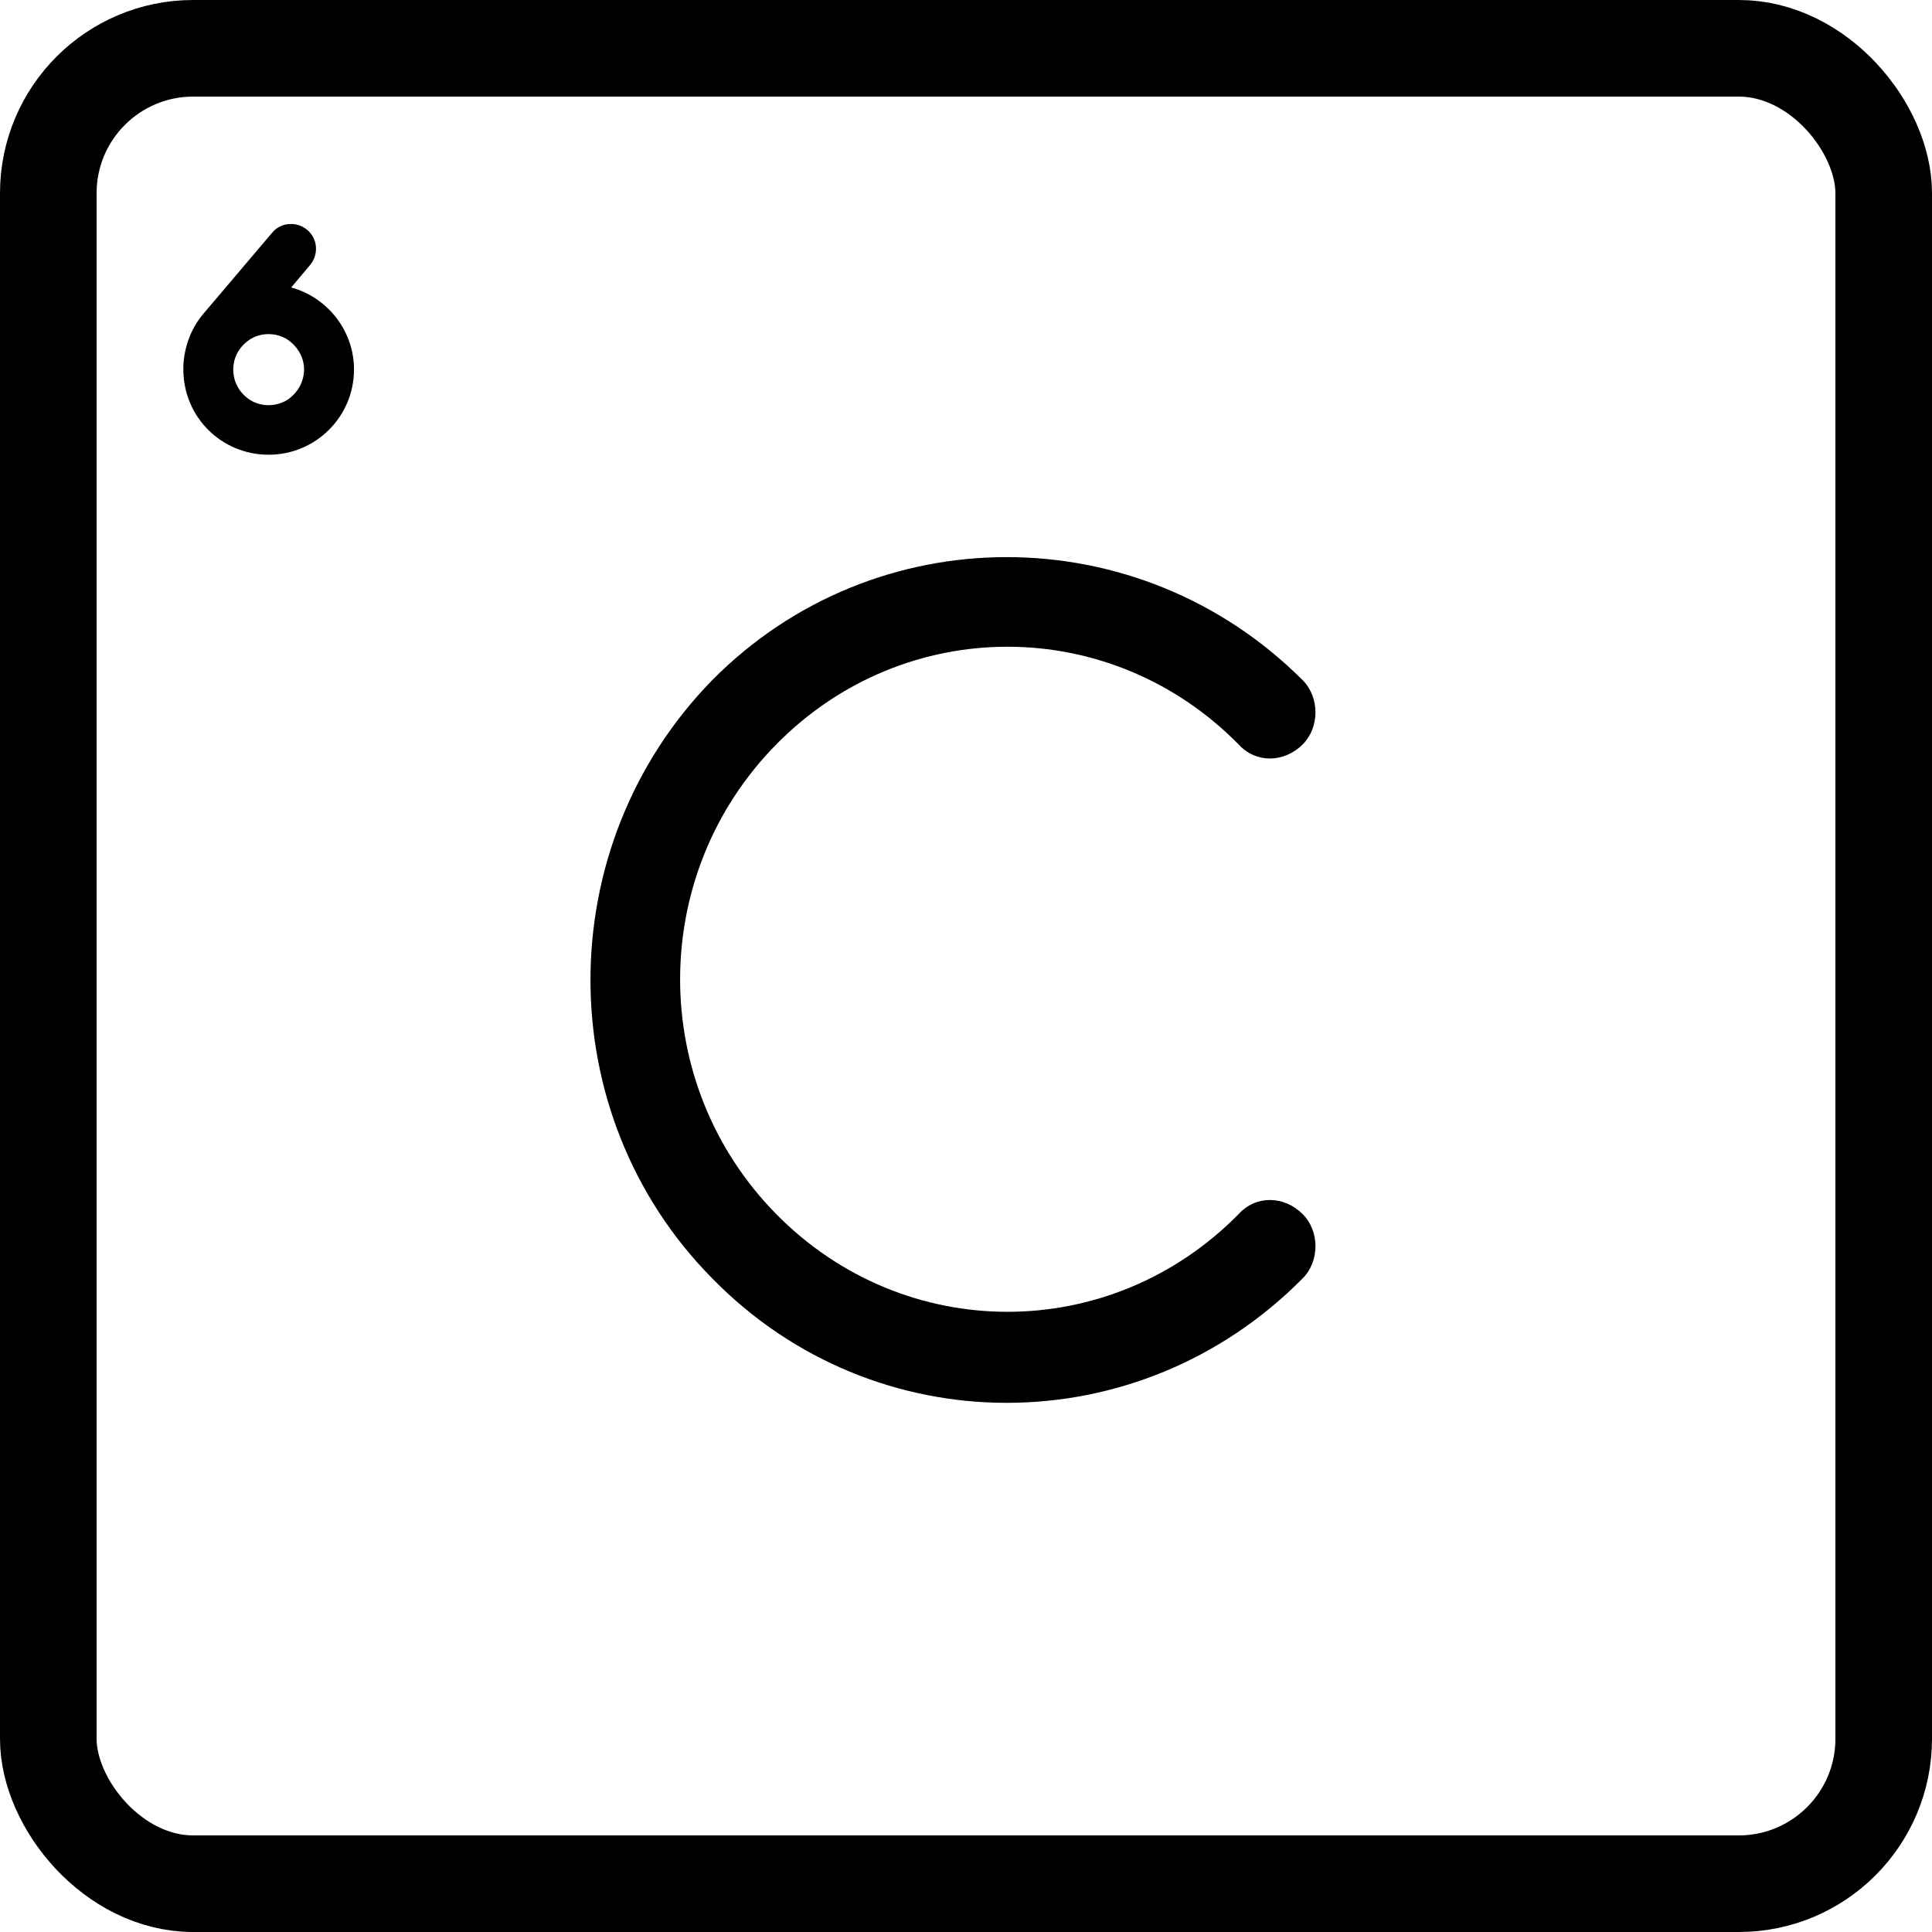 <?xml version="1.0" encoding="UTF-8"?> <svg xmlns="http://www.w3.org/2000/svg" width="49" height="49" viewBox="0 0 49 49" fill="none"><rect x="1.225" y="1.225" width="46.55" height="46.55" rx="3.675" stroke="black" stroke-width="2.45"></rect><path d="M31.413 18.879C28.159 15.577 22.943 15.577 19.689 18.879C16.436 22.181 16.436 27.492 19.689 30.794C22.943 34.096 28.159 34.096 31.413 30.794C31.844 30.315 32.562 30.315 33.04 30.794C33.471 31.225 33.471 31.99 33.04 32.421C28.877 36.632 22.178 36.632 18.062 32.421C13.947 28.258 13.947 21.463 18.062 17.252C22.178 13.089 28.877 13.089 33.04 17.252C33.471 17.683 33.471 18.448 33.04 18.879C32.562 19.357 31.844 19.357 31.413 18.879Z" fill="black"></path><path d="M7.675 6.558L6.91 7.467C7.915 7.515 8.728 8.352 8.728 9.369C8.728 10.434 7.867 11.283 6.814 11.283C5.749 11.283 4.9 10.434 4.9 9.369C4.9 9.357 4.9 9.333 4.9 9.321C4.912 8.879 5.067 8.448 5.355 8.113L7.089 6.067C7.221 5.9 7.472 5.888 7.628 6.02C7.795 6.151 7.807 6.402 7.675 6.558ZM7.962 9.369C7.962 8.962 7.735 8.592 7.388 8.376C7.029 8.173 6.587 8.173 6.24 8.376C5.881 8.592 5.666 8.962 5.666 9.369C5.666 9.788 5.881 10.159 6.24 10.374C6.587 10.577 7.029 10.577 7.388 10.374C7.735 10.159 7.962 9.788 7.962 9.369Z" fill="black"></path><path d="M7.675 6.558L7.485 6.396L7.484 6.397L7.675 6.558ZM6.91 7.467L6.719 7.306L6.393 7.693L6.898 7.717L6.91 7.467ZM4.9 9.321L4.65 9.315V9.321H4.9ZM5.355 8.113L5.544 8.276L5.545 8.275L5.355 8.113ZM7.089 6.067L7.28 6.229L7.286 6.222L7.089 6.067ZM7.628 6.02L7.466 6.21L7.473 6.216L7.628 6.02ZM7.388 8.376L7.52 8.164L7.512 8.159L7.388 8.376ZM6.24 8.376L6.113 8.161L6.111 8.162L6.24 8.376ZM6.24 10.374L6.111 10.588L6.113 10.59L6.24 10.374ZM7.388 10.374L7.512 10.592L7.52 10.586L7.388 10.374ZM7.675 6.558L7.484 6.397L6.719 7.306L6.91 7.467L7.101 7.628L7.867 6.719L7.675 6.558ZM6.91 7.467L6.898 7.717C7.771 7.758 8.478 8.487 8.478 9.369H8.728H8.978C8.978 8.217 8.058 7.271 6.922 7.217L6.91 7.467ZM8.728 9.369H8.478C8.478 10.295 7.73 11.033 6.814 11.033V11.283V11.533C8.004 11.533 8.978 10.573 8.978 9.369H8.728ZM6.814 11.283V11.033C5.887 11.033 5.15 10.296 5.15 9.369H4.9H4.65C4.65 10.572 5.611 11.533 6.814 11.533V11.283ZM4.9 9.369H5.15C5.15 9.369 5.15 9.369 5.15 9.369C5.15 9.369 5.15 9.369 5.15 9.369C5.15 9.369 5.15 9.369 5.15 9.369C5.15 9.369 5.15 9.369 5.15 9.369C5.15 9.369 5.15 9.369 5.15 9.369C5.15 9.369 5.15 9.369 5.15 9.369C5.15 9.369 5.15 9.369 5.15 9.369C5.15 9.369 5.15 9.369 5.15 9.369C5.15 9.369 5.15 9.369 5.15 9.368C5.15 9.368 5.15 9.368 5.15 9.368C5.15 9.368 5.15 9.368 5.15 9.368C5.15 9.368 5.15 9.368 5.15 9.368C5.15 9.368 5.15 9.368 5.15 9.368C5.15 9.368 5.15 9.368 5.15 9.368C5.15 9.368 5.15 9.368 5.15 9.368C5.15 9.368 5.15 9.368 5.15 9.368C5.15 9.368 5.15 9.368 5.15 9.368C5.15 9.368 5.15 9.368 5.15 9.368C5.15 9.368 5.15 9.368 5.15 9.368C5.15 9.368 5.15 9.368 5.15 9.368C5.15 9.368 5.15 9.368 5.15 9.368C5.15 9.368 5.15 9.368 5.15 9.368C5.15 9.368 5.15 9.367 5.15 9.367C5.15 9.367 5.15 9.367 5.15 9.367C5.15 9.367 5.15 9.367 5.15 9.367C5.15 9.367 5.15 9.367 5.15 9.367C5.15 9.367 5.15 9.367 5.15 9.367C5.15 9.367 5.15 9.367 5.15 9.367C5.15 9.367 5.15 9.367 5.15 9.367C5.15 9.367 5.15 9.367 5.15 9.367C5.15 9.367 5.15 9.367 5.15 9.367C5.15 9.367 5.15 9.367 5.15 9.367C5.15 9.367 5.15 9.367 5.15 9.367C5.15 9.367 5.15 9.367 5.15 9.367C5.15 9.367 5.15 9.367 5.15 9.367C5.15 9.367 5.15 9.366 5.15 9.366C5.15 9.366 5.15 9.366 5.15 9.366C5.15 9.366 5.15 9.366 5.15 9.366C5.15 9.366 5.15 9.366 5.15 9.366C5.15 9.366 5.15 9.366 5.15 9.366C5.15 9.366 5.15 9.366 5.15 9.366C5.15 9.366 5.15 9.366 5.15 9.366C5.15 9.366 5.15 9.366 5.15 9.366C5.15 9.366 5.15 9.366 5.15 9.366C5.15 9.366 5.15 9.366 5.15 9.366C5.15 9.366 5.15 9.366 5.15 9.366C5.15 9.366 5.15 9.366 5.15 9.366C5.15 9.366 5.15 9.366 5.15 9.365C5.15 9.365 5.15 9.365 5.15 9.365C5.15 9.365 5.15 9.365 5.15 9.365C5.15 9.365 5.15 9.365 5.15 9.365C5.15 9.365 5.15 9.365 5.15 9.365C5.15 9.365 5.15 9.365 5.15 9.365C5.15 9.365 5.15 9.365 5.15 9.365C5.15 9.365 5.15 9.365 5.15 9.365C5.15 9.365 5.15 9.365 5.15 9.365C5.15 9.365 5.15 9.365 5.15 9.365C5.15 9.365 5.15 9.365 5.15 9.365C5.15 9.365 5.15 9.365 5.15 9.365C5.15 9.365 5.15 9.365 5.15 9.364C5.15 9.364 5.15 9.364 5.15 9.364C5.15 9.364 5.15 9.364 5.15 9.364C5.15 9.364 5.15 9.364 5.15 9.364C5.15 9.364 5.15 9.364 5.15 9.364C5.15 9.364 5.15 9.364 5.15 9.364C5.15 9.364 5.15 9.364 5.15 9.364C5.15 9.364 5.15 9.364 5.15 9.364C5.15 9.364 5.15 9.364 5.15 9.364C5.15 9.364 5.15 9.364 5.15 9.364C5.15 9.364 5.15 9.364 5.15 9.364C5.15 9.364 5.15 9.364 5.15 9.364C5.15 9.364 5.15 9.363 5.15 9.363C5.15 9.363 5.15 9.363 5.15 9.363C5.15 9.363 5.15 9.363 5.15 9.363C5.15 9.363 5.15 9.363 5.15 9.363C5.15 9.363 5.15 9.363 5.15 9.363C5.15 9.363 5.15 9.363 5.15 9.363C5.15 9.363 5.15 9.363 5.15 9.363C5.15 9.363 5.15 9.363 5.15 9.363C5.15 9.363 5.15 9.363 5.15 9.363C5.15 9.363 5.15 9.363 5.15 9.363C5.15 9.363 5.15 9.363 5.15 9.363C5.15 9.363 5.15 9.363 5.15 9.362C5.15 9.362 5.15 9.362 5.15 9.362C5.15 9.362 5.15 9.362 5.15 9.362C5.15 9.362 5.15 9.362 5.15 9.362C5.15 9.362 5.15 9.362 5.15 9.362C5.15 9.362 5.15 9.362 5.15 9.362C5.15 9.362 5.15 9.362 5.15 9.362C5.15 9.362 5.15 9.362 5.15 9.362C5.15 9.362 5.15 9.362 5.15 9.362C5.15 9.362 5.15 9.362 5.15 9.362C5.15 9.362 5.15 9.362 5.15 9.362C5.15 9.362 5.15 9.362 5.15 9.361C5.15 9.361 5.15 9.361 5.15 9.361C5.15 9.361 5.15 9.361 5.15 9.361C5.15 9.361 5.15 9.361 5.15 9.361C5.15 9.361 5.15 9.361 5.15 9.361C5.15 9.361 5.15 9.361 5.15 9.361C5.15 9.361 5.15 9.361 5.15 9.361C5.15 9.361 5.15 9.361 5.15 9.361C5.15 9.361 5.15 9.361 5.15 9.361C5.15 9.361 5.15 9.361 5.15 9.361C5.15 9.361 5.15 9.361 5.15 9.361C5.15 9.361 5.15 9.361 5.15 9.36C5.15 9.36 5.15 9.36 5.15 9.36C5.15 9.36 5.15 9.36 5.15 9.36C5.15 9.36 5.15 9.36 5.15 9.36C5.15 9.36 5.15 9.36 5.15 9.36C5.15 9.36 5.15 9.36 5.15 9.36C5.15 9.36 5.15 9.36 5.15 9.36C5.15 9.36 5.15 9.36 5.15 9.36C5.15 9.36 5.15 9.36 5.15 9.36C5.15 9.36 5.15 9.36 5.15 9.36C5.15 9.36 5.15 9.36 5.15 9.36C5.15 9.36 5.15 9.359 5.15 9.359C5.15 9.359 5.15 9.359 5.15 9.359C5.15 9.359 5.15 9.359 5.15 9.359C5.15 9.359 5.15 9.359 5.15 9.359C5.15 9.359 5.15 9.359 5.15 9.359C5.15 9.359 5.15 9.359 5.15 9.359C5.15 9.359 5.15 9.359 5.15 9.359C5.15 9.359 5.15 9.359 5.15 9.359C5.15 9.359 5.15 9.359 5.15 9.359C5.15 9.359 5.15 9.359 5.15 9.359C5.15 9.359 5.15 9.359 5.15 9.358C5.15 9.358 5.15 9.358 5.15 9.358C5.15 9.358 5.15 9.358 5.15 9.358C5.15 9.358 5.15 9.358 5.15 9.358C5.15 9.358 5.15 9.358 5.15 9.358C5.15 9.358 5.15 9.358 5.15 9.358C5.15 9.358 5.15 9.358 5.15 9.358C5.15 9.358 5.15 9.358 5.15 9.358C5.15 9.358 5.15 9.358 5.15 9.358C5.15 9.358 5.15 9.358 5.15 9.358C5.15 9.358 5.15 9.358 5.15 9.358C5.15 9.357 5.15 9.357 5.15 9.357C5.15 9.357 5.15 9.357 5.15 9.357C5.15 9.357 5.15 9.357 5.15 9.357C5.15 9.357 5.15 9.357 5.15 9.357C5.15 9.357 5.15 9.357 5.15 9.357C5.15 9.357 5.15 9.357 5.15 9.357C5.15 9.357 5.15 9.357 5.15 9.357C5.15 9.357 5.15 9.357 5.15 9.357C5.15 9.357 5.15 9.357 5.15 9.357C5.15 9.357 5.15 9.357 5.15 9.357C5.15 9.357 5.15 9.356 5.15 9.356C5.15 9.356 5.15 9.356 5.15 9.356C5.15 9.356 5.15 9.356 5.15 9.356C5.15 9.356 5.15 9.356 5.15 9.356C5.15 9.356 5.15 9.356 5.15 9.356C5.15 9.356 5.15 9.356 5.15 9.356C5.15 9.356 5.15 9.356 5.15 9.356C5.15 9.356 5.15 9.356 5.15 9.356C5.15 9.356 5.15 9.356 5.15 9.356C5.15 9.356 5.15 9.356 5.15 9.356C5.15 9.356 5.15 9.355 5.15 9.355C5.15 9.355 5.15 9.355 5.15 9.355C5.15 9.355 5.15 9.355 5.15 9.355C5.15 9.355 5.15 9.355 5.15 9.355C5.15 9.355 5.15 9.355 5.15 9.355C5.15 9.355 5.15 9.355 5.15 9.355C5.15 9.355 5.15 9.355 5.15 9.355C5.15 9.355 5.15 9.355 5.15 9.355C5.15 9.355 5.15 9.355 5.15 9.355C5.15 9.355 5.15 9.355 5.15 9.355C5.15 9.355 5.15 9.354 5.15 9.354C5.15 9.354 5.15 9.354 5.15 9.354C5.15 9.354 5.15 9.354 5.15 9.354C5.15 9.354 5.15 9.354 5.15 9.354C5.15 9.354 5.15 9.354 5.15 9.354C5.15 9.354 5.15 9.354 5.15 9.354C5.15 9.354 5.15 9.354 5.15 9.354C5.15 9.354 5.15 9.354 5.15 9.354C5.15 9.354 5.15 9.354 5.15 9.354C5.15 9.354 5.15 9.354 5.15 9.354C5.15 9.354 5.15 9.353 5.15 9.353C5.15 9.353 5.15 9.353 5.15 9.353C5.15 9.353 5.15 9.353 5.15 9.353C5.15 9.353 5.15 9.353 5.15 9.353C5.15 9.353 5.15 9.353 5.15 9.353C5.15 9.353 5.15 9.353 5.15 9.353C5.15 9.353 5.15 9.353 5.15 9.353C5.15 9.353 5.15 9.353 5.15 9.353C5.15 9.353 5.15 9.353 5.15 9.353C5.15 9.353 5.15 9.353 5.15 9.353C5.15 9.352 5.15 9.352 5.15 9.352C5.15 9.352 5.15 9.352 5.15 9.352C5.15 9.352 5.15 9.352 5.15 9.352C5.15 9.352 5.15 9.352 5.15 9.352C5.15 9.352 5.15 9.352 5.15 9.352C5.15 9.352 5.15 9.352 5.15 9.352C5.15 9.352 5.15 9.352 5.15 9.352C5.15 9.352 5.15 9.352 5.15 9.352C5.15 9.352 5.15 9.352 5.15 9.352C5.15 9.352 5.15 9.352 5.15 9.351C5.15 9.351 5.15 9.351 5.15 9.351C5.15 9.351 5.15 9.351 5.15 9.351C5.15 9.351 5.15 9.351 5.15 9.351C5.15 9.351 5.15 9.351 5.15 9.351C5.15 9.351 5.15 9.351 5.15 9.351C5.15 9.351 5.15 9.351 5.15 9.351C5.15 9.351 5.15 9.351 5.15 9.351C5.15 9.351 5.15 9.351 5.15 9.351C5.15 9.351 5.15 9.351 5.15 9.351C5.15 9.351 5.15 9.35 5.15 9.35C5.15 9.35 5.15 9.35 5.15 9.35C5.15 9.35 5.15 9.35 5.15 9.35C5.15 9.35 5.15 9.35 5.15 9.35C5.15 9.35 5.15 9.35 5.15 9.35C5.15 9.35 5.15 9.35 5.15 9.35C5.15 9.35 5.15 9.35 5.15 9.35C5.15 9.35 5.15 9.35 5.15 9.35C5.15 9.35 5.15 9.35 5.15 9.35C5.15 9.35 5.15 9.35 5.15 9.35C5.15 9.349 5.15 9.349 5.15 9.349C5.15 9.349 5.15 9.349 5.15 9.349C5.15 9.349 5.15 9.349 5.15 9.349C5.15 9.349 5.15 9.349 5.15 9.349C5.15 9.349 5.15 9.349 5.15 9.349C5.15 9.349 5.15 9.349 5.15 9.349C5.15 9.349 5.15 9.349 5.15 9.349C5.15 9.349 5.15 9.349 5.15 9.349C5.15 9.349 5.15 9.349 5.15 9.349C5.15 9.349 5.15 9.348 5.15 9.348C5.15 9.348 5.15 9.348 5.15 9.348C5.15 9.348 5.15 9.348 5.15 9.348C5.15 9.348 5.15 9.348 5.15 9.348C5.15 9.348 5.15 9.348 5.15 9.348C5.15 9.348 5.15 9.348 5.15 9.348C5.15 9.348 5.15 9.348 5.15 9.348C5.15 9.348 5.15 9.348 5.15 9.348C5.15 9.348 5.15 9.348 5.15 9.348C5.15 9.348 5.15 9.348 5.15 9.348C5.15 9.347 5.15 9.347 5.15 9.347C5.15 9.347 5.15 9.347 5.15 9.347C5.15 9.347 5.15 9.347 5.15 9.347C5.15 9.347 5.15 9.347 5.15 9.347C5.15 9.347 5.15 9.347 5.15 9.347C5.15 9.347 5.15 9.347 5.15 9.347C5.15 9.347 5.15 9.347 5.15 9.347C5.15 9.347 5.15 9.347 5.15 9.347C5.15 9.347 5.15 9.347 5.15 9.347C5.15 9.347 5.15 9.347 5.15 9.346C5.15 9.346 5.15 9.346 5.15 9.346C5.15 9.346 5.15 9.346 5.15 9.346C5.15 9.346 5.15 9.346 5.15 9.346C5.15 9.346 5.15 9.346 5.15 9.346C5.15 9.346 5.15 9.346 5.15 9.346C5.15 9.346 5.15 9.346 5.15 9.346C5.15 9.346 5.15 9.346 5.15 9.346C5.15 9.346 5.15 9.346 5.15 9.346C5.15 9.346 5.15 9.346 5.15 9.346C5.15 9.345 5.15 9.345 5.15 9.345C5.15 9.345 5.15 9.345 5.15 9.345C5.15 9.345 5.15 9.345 5.15 9.345C5.15 9.345 5.15 9.345 5.15 9.345C5.15 9.345 5.15 9.345 5.15 9.345C5.15 9.345 5.15 9.345 5.15 9.345C5.15 9.345 5.15 9.345 5.15 9.345C5.15 9.345 5.15 9.345 5.15 9.345C5.15 9.345 5.15 9.345 5.15 9.345C5.15 9.345 5.15 9.345 5.15 9.344C5.15 9.344 5.15 9.344 5.15 9.344C5.15 9.344 5.15 9.344 5.15 9.344C5.15 9.344 5.15 9.344 5.15 9.344C5.15 9.344 5.15 9.344 5.15 9.344C5.15 9.344 5.15 9.344 5.15 9.344C5.15 9.344 5.15 9.344 5.15 9.344C5.15 9.344 5.15 9.344 5.15 9.344C5.15 9.344 5.15 9.344 5.15 9.344C5.15 9.344 5.15 9.344 5.15 9.344C5.15 9.344 5.15 9.343 5.15 9.343C5.15 9.343 5.15 9.343 5.15 9.343C5.15 9.343 5.15 9.343 5.15 9.343C5.15 9.343 5.15 9.343 5.15 9.343C5.15 9.343 5.15 9.343 5.15 9.343C5.15 9.343 5.15 9.343 5.15 9.343C5.15 9.343 5.15 9.343 5.15 9.343C5.15 9.343 5.15 9.343 5.15 9.343C5.15 9.343 5.15 9.343 5.15 9.343C5.15 9.343 5.15 9.343 5.15 9.342C5.15 9.342 5.15 9.342 5.15 9.342C5.15 9.342 5.15 9.342 5.15 9.342C5.15 9.342 5.15 9.342 5.15 9.342C5.15 9.342 5.15 9.342 5.15 9.342C5.15 9.342 5.15 9.342 5.15 9.342C5.15 9.342 5.15 9.342 5.15 9.342C5.15 9.342 5.15 9.342 5.15 9.342C5.15 9.342 5.15 9.342 5.15 9.342C5.15 9.342 5.15 9.342 5.15 9.342C5.15 9.342 5.15 9.341 5.15 9.341C5.15 9.341 5.15 9.341 5.15 9.341C5.15 9.341 5.15 9.341 5.15 9.341C5.15 9.341 5.15 9.341 5.15 9.341C5.15 9.341 5.15 9.341 5.15 9.341C5.15 9.341 5.15 9.341 5.15 9.341C5.15 9.341 5.15 9.341 5.15 9.341C5.15 9.341 5.15 9.341 5.15 9.341C5.15 9.341 5.15 9.341 5.15 9.341C5.15 9.341 5.15 9.341 5.15 9.341C5.15 9.34 5.15 9.34 5.15 9.34C5.15 9.34 5.15 9.34 5.15 9.34C5.15 9.34 5.15 9.34 5.15 9.34C5.15 9.34 5.15 9.34 5.15 9.34C5.15 9.34 5.15 9.34 5.15 9.34C5.15 9.34 5.15 9.34 5.15 9.34C5.15 9.34 5.15 9.34 5.15 9.34C5.15 9.34 5.15 9.34 5.15 9.34C5.15 9.34 5.15 9.34 5.15 9.34C5.15 9.34 5.15 9.339 5.15 9.339C5.15 9.339 5.15 9.339 5.15 9.339C5.15 9.339 5.15 9.339 5.15 9.339C5.15 9.339 5.15 9.339 5.15 9.339C5.15 9.339 5.15 9.339 5.15 9.339C5.15 9.339 5.15 9.339 5.15 9.339C5.15 9.339 5.15 9.339 5.15 9.339C5.15 9.339 5.15 9.339 5.15 9.339C5.15 9.339 5.15 9.339 5.15 9.339C5.15 9.339 5.15 9.339 5.15 9.339C5.15 9.338 5.15 9.338 5.15 9.338C5.15 9.338 5.15 9.338 5.15 9.338C5.15 9.338 5.15 9.338 5.15 9.338C5.15 9.338 5.15 9.338 5.15 9.338C5.15 9.338 5.15 9.338 5.15 9.338C5.15 9.338 5.15 9.338 5.15 9.338C5.15 9.338 5.15 9.338 5.15 9.338C5.15 9.338 5.15 9.338 5.15 9.338C5.15 9.338 5.15 9.338 5.15 9.338C5.15 9.338 5.15 9.338 5.15 9.338C5.15 9.337 5.15 9.337 5.15 9.337C5.15 9.337 5.15 9.337 5.15 9.337C5.15 9.337 5.15 9.337 5.15 9.337C5.15 9.337 5.15 9.337 5.15 9.337C5.15 9.337 5.15 9.337 5.15 9.337C5.15 9.337 5.15 9.337 5.15 9.337C5.15 9.337 5.15 9.337 5.15 9.337C5.15 9.337 5.15 9.337 5.15 9.337C5.15 9.337 5.15 9.337 5.15 9.337C5.15 9.337 5.15 9.337 5.15 9.336C5.15 9.336 5.15 9.336 5.15 9.336C5.15 9.336 5.15 9.336 5.15 9.336C5.15 9.336 5.15 9.336 5.15 9.336C5.15 9.336 5.15 9.336 5.15 9.336C5.15 9.336 5.15 9.336 5.15 9.336C5.15 9.336 5.15 9.336 5.15 9.336C5.15 9.336 5.15 9.336 5.15 9.336C5.15 9.336 5.15 9.336 5.15 9.336C5.15 9.336 5.15 9.336 5.15 9.336C5.15 9.336 5.15 9.336 5.15 9.335C5.15 9.335 5.15 9.335 5.15 9.335C5.15 9.335 5.15 9.335 5.15 9.335C5.15 9.335 5.15 9.335 5.15 9.335C5.15 9.335 5.15 9.335 5.15 9.335C5.15 9.335 5.15 9.335 5.15 9.335C5.15 9.335 5.15 9.335 5.15 9.335C5.15 9.335 5.15 9.335 5.15 9.335C5.15 9.335 5.15 9.335 5.15 9.335C5.15 9.335 5.15 9.335 5.15 9.335C5.15 9.335 5.15 9.335 5.15 9.334C5.15 9.334 5.15 9.334 5.15 9.334C5.15 9.334 5.15 9.334 5.15 9.334C5.15 9.334 5.15 9.334 5.15 9.334C5.15 9.334 5.15 9.334 5.15 9.334C5.15 9.334 5.15 9.334 5.15 9.334C5.15 9.334 5.15 9.334 5.15 9.334C5.15 9.334 5.15 9.334 5.15 9.334C5.15 9.334 5.15 9.334 5.15 9.334C5.15 9.334 5.15 9.334 5.15 9.334C5.15 9.334 5.15 9.334 5.15 9.333C5.15 9.333 5.15 9.333 5.15 9.333C5.15 9.333 5.15 9.333 5.15 9.333C5.15 9.333 5.15 9.333 5.15 9.333C5.15 9.333 5.15 9.333 5.15 9.333C5.15 9.333 5.15 9.333 5.15 9.333C5.15 9.333 5.15 9.333 5.15 9.333C5.15 9.333 5.15 9.333 5.15 9.333C5.15 9.333 5.15 9.333 5.15 9.333C5.15 9.333 5.15 9.333 5.15 9.333C5.15 9.333 5.15 9.333 5.15 9.333C5.15 9.332 5.15 9.332 5.15 9.332C5.15 9.332 5.15 9.332 5.15 9.332C5.15 9.332 5.15 9.332 5.15 9.332C5.15 9.332 5.15 9.332 5.15 9.332C5.15 9.332 5.15 9.332 5.15 9.332C5.15 9.332 5.15 9.332 5.15 9.332C5.15 9.332 5.15 9.332 5.15 9.332C5.15 9.332 5.15 9.332 5.15 9.332C5.15 9.332 5.15 9.332 5.15 9.332C5.15 9.332 5.15 9.332 5.15 9.332C5.15 9.332 5.15 9.331 5.15 9.331C5.15 9.331 5.15 9.331 5.15 9.331C5.15 9.331 5.15 9.331 5.15 9.331C5.15 9.331 5.15 9.331 5.15 9.331C5.15 9.331 5.15 9.331 5.15 9.331C5.15 9.331 5.15 9.331 5.15 9.331C5.15 9.331 5.15 9.331 5.15 9.331C5.15 9.331 5.15 9.331 5.15 9.331C5.15 9.331 5.15 9.331 5.15 9.331C5.15 9.331 5.15 9.331 5.15 9.331C5.15 9.331 5.15 9.331 5.15 9.331C5.15 9.33 5.15 9.33 5.15 9.33C5.15 9.33 5.15 9.33 5.15 9.33C5.15 9.33 5.15 9.33 5.15 9.33C5.15 9.33 5.15 9.33 5.15 9.33C5.15 9.33 5.15 9.33 5.15 9.33C5.15 9.33 5.15 9.33 5.15 9.33C5.15 9.33 5.15 9.33 5.15 9.33C5.15 9.33 5.15 9.33 5.15 9.33C5.15 9.33 5.15 9.33 5.15 9.33C5.15 9.33 5.15 9.33 5.15 9.33C5.15 9.33 5.15 9.33 5.15 9.329C5.15 9.329 5.15 9.329 5.15 9.329C5.15 9.329 5.15 9.329 5.15 9.329C5.15 9.329 5.15 9.329 5.15 9.329C5.15 9.329 5.15 9.329 5.15 9.329C5.15 9.329 5.15 9.329 5.15 9.329C5.15 9.329 5.15 9.329 5.15 9.329C5.15 9.329 5.15 9.329 5.15 9.329C5.15 9.329 5.15 9.329 5.15 9.329C5.15 9.329 5.15 9.329 5.15 9.329C5.15 9.329 5.15 9.329 5.15 9.329C5.15 9.329 5.15 9.329 5.15 9.328C5.15 9.328 5.15 9.328 5.15 9.328C5.15 9.328 5.15 9.328 5.15 9.328C5.15 9.328 5.15 9.328 5.15 9.328C5.15 9.328 5.15 9.328 5.15 9.328C5.15 9.328 5.15 9.328 5.15 9.328C5.15 9.328 5.15 9.328 5.15 9.328C5.15 9.328 5.15 9.328 5.15 9.328C5.15 9.328 5.15 9.328 5.15 9.328C5.15 9.328 5.15 9.328 5.15 9.328C5.15 9.328 5.15 9.328 5.15 9.328C5.15 9.328 5.15 9.328 5.15 9.328C5.15 9.327 5.15 9.327 5.15 9.327C5.15 9.327 5.15 9.327 5.15 9.327C5.15 9.327 5.15 9.327 5.15 9.327C5.15 9.327 5.15 9.327 5.15 9.327C5.15 9.327 5.15 9.327 5.15 9.327C5.15 9.327 5.15 9.327 5.15 9.327C5.15 9.327 5.15 9.327 5.15 9.327C5.15 9.327 5.15 9.327 5.15 9.327C5.15 9.327 5.15 9.327 5.15 9.327C5.15 9.327 5.15 9.327 5.15 9.327C5.15 9.327 5.15 9.327 5.15 9.327C5.15 9.327 5.15 9.326 5.15 9.326C5.15 9.326 5.15 9.326 5.15 9.326C5.15 9.326 5.15 9.326 5.15 9.326C5.15 9.326 5.15 9.326 5.15 9.326C5.15 9.326 5.15 9.326 5.15 9.326C5.15 9.326 5.15 9.326 5.15 9.326C5.15 9.326 5.15 9.326 5.15 9.326C5.15 9.326 5.15 9.326 5.15 9.326C5.15 9.326 5.15 9.326 5.15 9.326C5.15 9.326 5.15 9.326 5.15 9.326C5.15 9.326 5.15 9.326 5.15 9.326C5.15 9.326 5.15 9.326 5.15 9.326C5.15 9.325 5.15 9.325 5.15 9.325C5.15 9.325 5.15 9.325 5.15 9.325C5.15 9.325 5.15 9.325 5.15 9.325C5.15 9.325 5.15 9.325 5.15 9.325C5.15 9.325 5.15 9.325 5.15 9.325C5.15 9.325 5.15 9.325 5.15 9.325C5.15 9.325 5.15 9.325 5.15 9.325C5.15 9.325 5.15 9.325 5.15 9.325C5.15 9.325 5.15 9.325 5.15 9.325C5.15 9.325 5.15 9.325 5.15 9.325C5.15 9.325 5.15 9.325 5.15 9.325C5.15 9.325 5.15 9.325 5.15 9.325C5.15 9.325 5.15 9.324 5.15 9.324C5.15 9.324 5.15 9.324 5.15 9.324C5.15 9.324 5.15 9.324 5.15 9.324C5.15 9.324 5.15 9.324 5.15 9.324C5.15 9.324 5.15 9.324 5.15 9.324C5.15 9.324 5.15 9.324 5.15 9.324C5.15 9.324 5.15 9.324 5.15 9.324C5.15 9.324 5.15 9.324 5.15 9.324C5.15 9.324 5.15 9.324 5.15 9.324C5.15 9.324 5.15 9.324 5.15 9.324C5.15 9.324 5.15 9.324 5.15 9.324C5.15 9.324 5.15 9.324 5.15 9.324C5.15 9.324 5.15 9.324 5.15 9.324C5.15 9.323 5.15 9.323 5.15 9.323C5.15 9.323 5.15 9.323 5.15 9.323C5.15 9.323 5.15 9.323 5.15 9.323C5.15 9.323 5.15 9.323 5.15 9.323C5.15 9.323 5.15 9.323 5.15 9.323C5.15 9.323 5.15 9.323 5.15 9.323C5.15 9.323 5.15 9.323 5.15 9.323C5.15 9.323 5.15 9.323 5.15 9.323C5.15 9.323 5.15 9.323 5.15 9.323C5.15 9.323 5.15 9.323 5.15 9.323C5.15 9.323 5.15 9.323 5.15 9.323C5.15 9.323 5.15 9.323 5.15 9.323C5.15 9.323 5.15 9.323 5.15 9.323C5.15 9.322 5.15 9.322 5.15 9.322C5.15 9.322 5.15 9.322 5.15 9.322C5.15 9.322 5.15 9.322 5.15 9.322C5.15 9.322 5.15 9.322 5.15 9.322C5.15 9.322 5.15 9.322 5.15 9.322C5.15 9.322 5.15 9.322 5.15 9.322C5.15 9.322 5.15 9.322 5.15 9.322C5.15 9.322 5.15 9.322 5.15 9.322C5.15 9.322 5.15 9.322 5.15 9.322C5.15 9.322 5.15 9.322 5.15 9.322C5.15 9.322 5.15 9.322 5.15 9.322C5.15 9.322 5.15 9.322 5.15 9.322C5.15 9.322 5.15 9.322 5.15 9.322C5.15 9.322 5.15 9.322 5.15 9.322C5.15 9.321 5.15 9.321 5.15 9.321C5.15 9.321 5.15 9.321 5.15 9.321C5.15 9.321 5.15 9.321 5.15 9.321H4.9H4.65C4.65 9.321 4.65 9.321 4.65 9.321C4.65 9.321 4.65 9.321 4.65 9.321C4.65 9.321 4.65 9.321 4.65 9.322C4.65 9.322 4.65 9.322 4.65 9.322C4.65 9.322 4.65 9.322 4.65 9.322C4.65 9.322 4.65 9.322 4.65 9.322C4.65 9.322 4.65 9.322 4.65 9.322C4.65 9.322 4.65 9.322 4.65 9.322C4.65 9.322 4.65 9.322 4.65 9.322C4.65 9.322 4.65 9.322 4.65 9.322C4.65 9.322 4.65 9.322 4.65 9.322C4.65 9.322 4.65 9.322 4.65 9.322C4.65 9.322 4.65 9.322 4.65 9.322C4.65 9.322 4.65 9.322 4.65 9.322C4.65 9.322 4.65 9.322 4.65 9.322C4.65 9.322 4.65 9.322 4.65 9.322C4.65 9.322 4.65 9.322 4.65 9.323C4.65 9.323 4.65 9.323 4.65 9.323C4.65 9.323 4.65 9.323 4.65 9.323C4.65 9.323 4.65 9.323 4.65 9.323C4.65 9.323 4.65 9.323 4.65 9.323C4.65 9.323 4.65 9.323 4.65 9.323C4.65 9.323 4.65 9.323 4.65 9.323C4.65 9.323 4.65 9.323 4.65 9.323C4.65 9.323 4.65 9.323 4.65 9.323C4.65 9.323 4.65 9.323 4.65 9.323C4.65 9.323 4.65 9.323 4.65 9.323C4.65 9.323 4.65 9.323 4.65 9.323C4.65 9.323 4.65 9.323 4.65 9.323C4.65 9.323 4.65 9.323 4.65 9.324C4.65 9.324 4.65 9.324 4.65 9.324C4.65 9.324 4.65 9.324 4.65 9.324C4.65 9.324 4.65 9.324 4.65 9.324C4.65 9.324 4.65 9.324 4.65 9.324C4.65 9.324 4.65 9.324 4.65 9.324C4.65 9.324 4.65 9.324 4.65 9.324C4.65 9.324 4.65 9.324 4.65 9.324C4.65 9.324 4.65 9.324 4.65 9.324C4.65 9.324 4.65 9.324 4.65 9.324C4.65 9.324 4.65 9.324 4.65 9.324C4.65 9.324 4.65 9.324 4.65 9.324C4.65 9.324 4.65 9.324 4.65 9.324C4.65 9.324 4.65 9.325 4.65 9.325C4.65 9.325 4.65 9.325 4.65 9.325C4.65 9.325 4.65 9.325 4.65 9.325C4.65 9.325 4.65 9.325 4.65 9.325C4.65 9.325 4.65 9.325 4.65 9.325C4.65 9.325 4.65 9.325 4.65 9.325C4.65 9.325 4.65 9.325 4.65 9.325C4.65 9.325 4.65 9.325 4.65 9.325C4.65 9.325 4.65 9.325 4.65 9.325C4.65 9.325 4.65 9.325 4.65 9.325C4.65 9.325 4.65 9.325 4.65 9.325C4.65 9.325 4.65 9.325 4.65 9.325C4.65 9.325 4.65 9.325 4.65 9.326C4.65 9.326 4.65 9.326 4.65 9.326C4.65 9.326 4.65 9.326 4.65 9.326C4.65 9.326 4.65 9.326 4.65 9.326C4.65 9.326 4.65 9.326 4.65 9.326C4.65 9.326 4.65 9.326 4.65 9.326C4.65 9.326 4.65 9.326 4.65 9.326C4.65 9.326 4.65 9.326 4.65 9.326C4.65 9.326 4.65 9.326 4.65 9.326C4.65 9.326 4.65 9.326 4.65 9.326C4.65 9.326 4.65 9.326 4.65 9.326C4.65 9.326 4.65 9.326 4.65 9.326C4.65 9.326 4.65 9.327 4.65 9.327C4.65 9.327 4.65 9.327 4.65 9.327C4.65 9.327 4.65 9.327 4.65 9.327C4.65 9.327 4.65 9.327 4.65 9.327C4.65 9.327 4.65 9.327 4.65 9.327C4.65 9.327 4.65 9.327 4.65 9.327C4.65 9.327 4.65 9.327 4.65 9.327C4.65 9.327 4.65 9.327 4.65 9.327C4.65 9.327 4.65 9.327 4.65 9.327C4.65 9.327 4.65 9.327 4.65 9.327C4.65 9.327 4.65 9.327 4.65 9.327C4.65 9.327 4.65 9.327 4.65 9.328C4.65 9.328 4.65 9.328 4.65 9.328C4.65 9.328 4.65 9.328 4.65 9.328C4.65 9.328 4.65 9.328 4.65 9.328C4.65 9.328 4.65 9.328 4.65 9.328C4.65 9.328 4.65 9.328 4.65 9.328C4.65 9.328 4.65 9.328 4.65 9.328C4.65 9.328 4.65 9.328 4.65 9.328C4.65 9.328 4.65 9.328 4.65 9.328C4.65 9.328 4.65 9.328 4.65 9.328C4.65 9.328 4.65 9.328 4.65 9.328C4.65 9.328 4.65 9.328 4.65 9.328C4.65 9.329 4.65 9.329 4.65 9.329C4.65 9.329 4.65 9.329 4.65 9.329C4.65 9.329 4.65 9.329 4.65 9.329C4.65 9.329 4.65 9.329 4.65 9.329C4.65 9.329 4.65 9.329 4.65 9.329C4.65 9.329 4.65 9.329 4.65 9.329C4.65 9.329 4.65 9.329 4.65 9.329C4.65 9.329 4.65 9.329 4.65 9.329C4.65 9.329 4.65 9.329 4.65 9.329C4.65 9.329 4.65 9.329 4.65 9.329C4.65 9.329 4.65 9.329 4.65 9.329C4.65 9.33 4.65 9.33 4.65 9.33C4.65 9.33 4.65 9.33 4.65 9.33C4.65 9.33 4.65 9.33 4.65 9.33C4.65 9.33 4.65 9.33 4.65 9.33C4.65 9.33 4.65 9.33 4.65 9.33C4.65 9.33 4.65 9.33 4.65 9.33C4.65 9.33 4.65 9.33 4.65 9.33C4.65 9.33 4.65 9.33 4.65 9.33C4.65 9.33 4.65 9.33 4.65 9.33C4.65 9.33 4.65 9.33 4.65 9.33C4.65 9.33 4.65 9.33 4.65 9.331C4.65 9.331 4.65 9.331 4.65 9.331C4.65 9.331 4.65 9.331 4.65 9.331C4.65 9.331 4.65 9.331 4.65 9.331C4.65 9.331 4.65 9.331 4.65 9.331C4.65 9.331 4.65 9.331 4.65 9.331C4.65 9.331 4.65 9.331 4.65 9.331C4.65 9.331 4.65 9.331 4.65 9.331C4.65 9.331 4.65 9.331 4.65 9.331C4.65 9.331 4.65 9.331 4.65 9.331C4.65 9.331 4.65 9.331 4.65 9.331C4.65 9.331 4.65 9.332 4.65 9.332C4.65 9.332 4.65 9.332 4.65 9.332C4.65 9.332 4.65 9.332 4.65 9.332C4.65 9.332 4.65 9.332 4.65 9.332C4.65 9.332 4.65 9.332 4.65 9.332C4.65 9.332 4.65 9.332 4.65 9.332C4.65 9.332 4.65 9.332 4.65 9.332C4.65 9.332 4.65 9.332 4.65 9.332C4.65 9.332 4.65 9.332 4.65 9.332C4.65 9.332 4.65 9.332 4.65 9.332C4.65 9.332 4.65 9.332 4.65 9.333C4.65 9.333 4.65 9.333 4.65 9.333C4.65 9.333 4.65 9.333 4.65 9.333C4.65 9.333 4.65 9.333 4.65 9.333C4.65 9.333 4.65 9.333 4.65 9.333C4.65 9.333 4.65 9.333 4.65 9.333C4.65 9.333 4.65 9.333 4.65 9.333C4.65 9.333 4.65 9.333 4.65 9.333C4.65 9.333 4.65 9.333 4.65 9.333C4.65 9.333 4.65 9.333 4.65 9.333C4.65 9.333 4.65 9.333 4.65 9.333C4.65 9.334 4.65 9.334 4.65 9.334C4.65 9.334 4.65 9.334 4.65 9.334C4.65 9.334 4.65 9.334 4.65 9.334C4.65 9.334 4.65 9.334 4.65 9.334C4.65 9.334 4.65 9.334 4.65 9.334C4.65 9.334 4.65 9.334 4.65 9.334C4.65 9.334 4.65 9.334 4.65 9.334C4.65 9.334 4.65 9.334 4.65 9.334C4.65 9.334 4.65 9.334 4.65 9.334C4.65 9.334 4.65 9.334 4.65 9.334C4.65 9.335 4.65 9.335 4.65 9.335C4.65 9.335 4.65 9.335 4.65 9.335C4.65 9.335 4.65 9.335 4.65 9.335C4.65 9.335 4.65 9.335 4.65 9.335C4.65 9.335 4.65 9.335 4.65 9.335C4.65 9.335 4.65 9.335 4.65 9.335C4.65 9.335 4.65 9.335 4.65 9.335C4.65 9.335 4.65 9.335 4.65 9.335C4.65 9.335 4.65 9.335 4.65 9.335C4.65 9.335 4.65 9.335 4.65 9.335C4.65 9.336 4.65 9.336 4.65 9.336C4.65 9.336 4.65 9.336 4.65 9.336C4.65 9.336 4.65 9.336 4.65 9.336C4.65 9.336 4.65 9.336 4.65 9.336C4.65 9.336 4.65 9.336 4.65 9.336C4.65 9.336 4.65 9.336 4.65 9.336C4.65 9.336 4.65 9.336 4.65 9.336C4.65 9.336 4.65 9.336 4.65 9.336C4.65 9.336 4.65 9.336 4.65 9.336C4.65 9.336 4.65 9.336 4.65 9.336C4.65 9.337 4.65 9.337 4.65 9.337C4.65 9.337 4.65 9.337 4.65 9.337C4.65 9.337 4.65 9.337 4.65 9.337C4.65 9.337 4.65 9.337 4.65 9.337C4.65 9.337 4.65 9.337 4.65 9.337C4.65 9.337 4.65 9.337 4.65 9.337C4.65 9.337 4.65 9.337 4.65 9.337C4.65 9.337 4.65 9.337 4.65 9.337C4.65 9.337 4.65 9.337 4.65 9.337C4.65 9.337 4.65 9.337 4.65 9.338C4.65 9.338 4.65 9.338 4.65 9.338C4.65 9.338 4.65 9.338 4.65 9.338C4.65 9.338 4.65 9.338 4.65 9.338C4.65 9.338 4.65 9.338 4.65 9.338C4.65 9.338 4.65 9.338 4.65 9.338C4.65 9.338 4.65 9.338 4.65 9.338C4.65 9.338 4.65 9.338 4.65 9.338C4.65 9.338 4.65 9.338 4.65 9.338C4.65 9.338 4.65 9.338 4.65 9.338C4.65 9.338 4.65 9.338 4.65 9.339C4.65 9.339 4.65 9.339 4.65 9.339C4.65 9.339 4.65 9.339 4.65 9.339C4.65 9.339 4.65 9.339 4.65 9.339C4.65 9.339 4.65 9.339 4.65 9.339C4.65 9.339 4.65 9.339 4.65 9.339C4.65 9.339 4.65 9.339 4.65 9.339C4.65 9.339 4.65 9.339 4.65 9.339C4.65 9.339 4.65 9.339 4.65 9.339C4.65 9.339 4.65 9.339 4.65 9.339C4.65 9.339 4.65 9.34 4.65 9.34C4.65 9.34 4.65 9.34 4.65 9.34C4.65 9.34 4.65 9.34 4.65 9.34C4.65 9.34 4.65 9.34 4.65 9.34C4.65 9.34 4.65 9.34 4.65 9.34C4.65 9.34 4.65 9.34 4.65 9.34C4.65 9.34 4.65 9.34 4.65 9.34C4.65 9.34 4.65 9.34 4.65 9.34C4.65 9.34 4.65 9.34 4.65 9.34C4.65 9.34 4.65 9.34 4.65 9.341C4.65 9.341 4.65 9.341 4.65 9.341C4.65 9.341 4.65 9.341 4.65 9.341C4.65 9.341 4.65 9.341 4.65 9.341C4.65 9.341 4.65 9.341 4.65 9.341C4.65 9.341 4.65 9.341 4.65 9.341C4.65 9.341 4.65 9.341 4.65 9.341C4.65 9.341 4.65 9.341 4.65 9.341C4.65 9.341 4.65 9.341 4.65 9.341C4.65 9.341 4.65 9.341 4.65 9.341C4.65 9.341 4.65 9.342 4.65 9.342C4.65 9.342 4.65 9.342 4.65 9.342C4.65 9.342 4.65 9.342 4.65 9.342C4.65 9.342 4.65 9.342 4.65 9.342C4.65 9.342 4.65 9.342 4.65 9.342C4.65 9.342 4.65 9.342 4.65 9.342C4.65 9.342 4.65 9.342 4.65 9.342C4.65 9.342 4.65 9.342 4.65 9.342C4.65 9.342 4.65 9.342 4.65 9.342C4.65 9.342 4.65 9.342 4.65 9.342C4.65 9.343 4.65 9.343 4.65 9.343C4.65 9.343 4.65 9.343 4.65 9.343C4.65 9.343 4.65 9.343 4.65 9.343C4.65 9.343 4.65 9.343 4.65 9.343C4.65 9.343 4.65 9.343 4.65 9.343C4.65 9.343 4.65 9.343 4.65 9.343C4.65 9.343 4.65 9.343 4.65 9.343C4.65 9.343 4.65 9.343 4.65 9.343C4.65 9.343 4.65 9.343 4.65 9.343C4.65 9.343 4.65 9.344 4.65 9.344C4.65 9.344 4.65 9.344 4.65 9.344C4.65 9.344 4.65 9.344 4.65 9.344C4.65 9.344 4.65 9.344 4.65 9.344C4.65 9.344 4.65 9.344 4.65 9.344C4.65 9.344 4.65 9.344 4.65 9.344C4.65 9.344 4.65 9.344 4.65 9.344C4.65 9.344 4.65 9.344 4.65 9.344C4.65 9.344 4.65 9.344 4.65 9.344C4.65 9.344 4.65 9.344 4.65 9.344C4.65 9.345 4.65 9.345 4.65 9.345C4.65 9.345 4.65 9.345 4.65 9.345C4.65 9.345 4.65 9.345 4.65 9.345C4.65 9.345 4.65 9.345 4.65 9.345C4.65 9.345 4.65 9.345 4.65 9.345C4.65 9.345 4.65 9.345 4.65 9.345C4.65 9.345 4.65 9.345 4.65 9.345C4.65 9.345 4.65 9.345 4.65 9.345C4.65 9.345 4.65 9.345 4.65 9.345C4.65 9.345 4.65 9.345 4.65 9.346C4.65 9.346 4.65 9.346 4.65 9.346C4.65 9.346 4.65 9.346 4.65 9.346C4.65 9.346 4.65 9.346 4.65 9.346C4.65 9.346 4.65 9.346 4.65 9.346C4.65 9.346 4.65 9.346 4.65 9.346C4.65 9.346 4.65 9.346 4.65 9.346C4.65 9.346 4.65 9.346 4.65 9.346C4.65 9.346 4.65 9.346 4.65 9.346C4.65 9.346 4.65 9.346 4.65 9.346C4.65 9.347 4.65 9.347 4.65 9.347C4.65 9.347 4.65 9.347 4.65 9.347C4.65 9.347 4.65 9.347 4.65 9.347C4.65 9.347 4.65 9.347 4.65 9.347C4.65 9.347 4.65 9.347 4.65 9.347C4.65 9.347 4.65 9.347 4.65 9.347C4.65 9.347 4.65 9.347 4.65 9.347C4.65 9.347 4.65 9.347 4.65 9.347C4.65 9.347 4.65 9.347 4.65 9.347C4.65 9.347 4.65 9.347 4.65 9.348C4.65 9.348 4.65 9.348 4.65 9.348C4.65 9.348 4.65 9.348 4.65 9.348C4.65 9.348 4.65 9.348 4.65 9.348C4.65 9.348 4.65 9.348 4.65 9.348C4.65 9.348 4.65 9.348 4.65 9.348C4.65 9.348 4.65 9.348 4.65 9.348C4.65 9.348 4.65 9.348 4.65 9.348C4.65 9.348 4.65 9.348 4.65 9.348C4.65 9.348 4.65 9.348 4.65 9.348C4.65 9.348 4.65 9.349 4.65 9.349C4.65 9.349 4.65 9.349 4.65 9.349C4.65 9.349 4.65 9.349 4.65 9.349C4.65 9.349 4.65 9.349 4.65 9.349C4.65 9.349 4.65 9.349 4.65 9.349C4.65 9.349 4.65 9.349 4.65 9.349C4.65 9.349 4.65 9.349 4.65 9.349C4.65 9.349 4.65 9.349 4.65 9.349C4.65 9.349 4.65 9.349 4.65 9.349C4.65 9.349 4.65 9.349 4.65 9.35C4.65 9.35 4.65 9.35 4.65 9.35C4.65 9.35 4.65 9.35 4.65 9.35C4.65 9.35 4.65 9.35 4.65 9.35C4.65 9.35 4.65 9.35 4.65 9.35C4.65 9.35 4.65 9.35 4.65 9.35C4.65 9.35 4.65 9.35 4.65 9.35C4.65 9.35 4.65 9.35 4.65 9.35C4.65 9.35 4.65 9.35 4.65 9.35C4.65 9.35 4.65 9.35 4.65 9.35C4.65 9.35 4.65 9.351 4.65 9.351C4.65 9.351 4.65 9.351 4.65 9.351C4.65 9.351 4.65 9.351 4.65 9.351C4.65 9.351 4.65 9.351 4.65 9.351C4.65 9.351 4.65 9.351 4.65 9.351C4.65 9.351 4.65 9.351 4.65 9.351C4.65 9.351 4.65 9.351 4.65 9.351C4.65 9.351 4.65 9.351 4.65 9.351C4.65 9.351 4.65 9.351 4.65 9.351C4.65 9.351 4.65 9.351 4.65 9.351C4.65 9.352 4.65 9.352 4.65 9.352C4.65 9.352 4.65 9.352 4.65 9.352C4.65 9.352 4.65 9.352 4.65 9.352C4.65 9.352 4.65 9.352 4.65 9.352C4.65 9.352 4.65 9.352 4.65 9.352C4.65 9.352 4.65 9.352 4.65 9.352C4.65 9.352 4.65 9.352 4.65 9.352C4.65 9.352 4.65 9.352 4.65 9.352C4.65 9.352 4.65 9.352 4.65 9.352C4.65 9.352 4.65 9.352 4.65 9.353C4.65 9.353 4.65 9.353 4.65 9.353C4.65 9.353 4.65 9.353 4.65 9.353C4.65 9.353 4.65 9.353 4.65 9.353C4.65 9.353 4.65 9.353 4.65 9.353C4.65 9.353 4.65 9.353 4.65 9.353C4.65 9.353 4.65 9.353 4.65 9.353C4.65 9.353 4.65 9.353 4.65 9.353C4.65 9.353 4.65 9.353 4.65 9.353C4.65 9.353 4.65 9.353 4.65 9.353C4.65 9.353 4.65 9.354 4.65 9.354C4.65 9.354 4.65 9.354 4.65 9.354C4.65 9.354 4.65 9.354 4.65 9.354C4.65 9.354 4.65 9.354 4.65 9.354C4.65 9.354 4.65 9.354 4.65 9.354C4.65 9.354 4.65 9.354 4.65 9.354C4.65 9.354 4.65 9.354 4.65 9.354C4.65 9.354 4.65 9.354 4.65 9.354C4.65 9.354 4.65 9.354 4.65 9.354C4.65 9.354 4.65 9.354 4.65 9.354C4.65 9.354 4.65 9.355 4.65 9.355C4.65 9.355 4.65 9.355 4.65 9.355C4.65 9.355 4.65 9.355 4.65 9.355C4.65 9.355 4.65 9.355 4.65 9.355C4.65 9.355 4.65 9.355 4.65 9.355C4.65 9.355 4.65 9.355 4.65 9.355C4.65 9.355 4.65 9.355 4.65 9.355C4.65 9.355 4.65 9.355 4.65 9.355C4.65 9.355 4.65 9.355 4.65 9.355C4.65 9.355 4.65 9.355 4.65 9.355C4.65 9.355 4.65 9.356 4.65 9.356C4.65 9.356 4.65 9.356 4.65 9.356C4.65 9.356 4.65 9.356 4.65 9.356C4.65 9.356 4.65 9.356 4.65 9.356C4.65 9.356 4.65 9.356 4.65 9.356C4.65 9.356 4.65 9.356 4.65 9.356C4.65 9.356 4.65 9.356 4.65 9.356C4.65 9.356 4.65 9.356 4.65 9.356C4.65 9.356 4.65 9.356 4.65 9.356C4.65 9.356 4.65 9.356 4.65 9.356C4.65 9.356 4.65 9.357 4.65 9.357C4.65 9.357 4.65 9.357 4.65 9.357C4.65 9.357 4.65 9.357 4.65 9.357C4.65 9.357 4.65 9.357 4.65 9.357C4.65 9.357 4.65 9.357 4.65 9.357C4.65 9.357 4.65 9.357 4.65 9.357C4.65 9.357 4.65 9.357 4.65 9.357C4.65 9.357 4.65 9.357 4.65 9.357C4.65 9.357 4.65 9.357 4.65 9.357C4.65 9.357 4.65 9.357 4.65 9.357C4.65 9.357 4.65 9.357 4.65 9.358C4.65 9.358 4.65 9.358 4.65 9.358C4.65 9.358 4.65 9.358 4.65 9.358C4.65 9.358 4.65 9.358 4.65 9.358C4.65 9.358 4.65 9.358 4.65 9.358C4.65 9.358 4.65 9.358 4.65 9.358C4.65 9.358 4.65 9.358 4.65 9.358C4.65 9.358 4.65 9.358 4.65 9.358C4.65 9.358 4.65 9.358 4.65 9.358C4.65 9.358 4.65 9.358 4.65 9.358C4.65 9.358 4.65 9.358 4.65 9.358C4.65 9.359 4.65 9.359 4.65 9.359C4.65 9.359 4.65 9.359 4.65 9.359C4.65 9.359 4.65 9.359 4.65 9.359C4.65 9.359 4.65 9.359 4.65 9.359C4.65 9.359 4.65 9.359 4.65 9.359C4.65 9.359 4.65 9.359 4.65 9.359C4.65 9.359 4.65 9.359 4.65 9.359C4.65 9.359 4.65 9.359 4.65 9.359C4.65 9.359 4.65 9.359 4.65 9.359C4.65 9.359 4.65 9.359 4.65 9.359C4.65 9.359 4.65 9.36 4.65 9.36C4.65 9.36 4.65 9.36 4.65 9.36C4.65 9.36 4.65 9.36 4.65 9.36C4.65 9.36 4.65 9.36 4.65 9.36C4.65 9.36 4.65 9.36 4.65 9.36C4.65 9.36 4.65 9.36 4.65 9.36C4.65 9.36 4.65 9.36 4.65 9.36C4.65 9.36 4.65 9.36 4.65 9.36C4.65 9.36 4.65 9.36 4.65 9.36C4.65 9.36 4.65 9.36 4.65 9.36C4.65 9.36 4.65 9.36 4.65 9.36C4.65 9.361 4.65 9.361 4.65 9.361C4.65 9.361 4.65 9.361 4.65 9.361C4.65 9.361 4.65 9.361 4.65 9.361C4.65 9.361 4.65 9.361 4.65 9.361C4.65 9.361 4.65 9.361 4.65 9.361C4.65 9.361 4.65 9.361 4.65 9.361C4.65 9.361 4.65 9.361 4.65 9.361C4.65 9.361 4.65 9.361 4.65 9.361C4.65 9.361 4.65 9.361 4.65 9.361C4.65 9.361 4.65 9.361 4.65 9.361C4.65 9.361 4.65 9.361 4.65 9.361C4.65 9.362 4.65 9.362 4.65 9.362C4.65 9.362 4.65 9.362 4.65 9.362C4.65 9.362 4.65 9.362 4.65 9.362C4.65 9.362 4.65 9.362 4.65 9.362C4.65 9.362 4.65 9.362 4.65 9.362C4.65 9.362 4.65 9.362 4.65 9.362C4.65 9.362 4.65 9.362 4.65 9.362C4.65 9.362 4.65 9.362 4.65 9.362C4.65 9.362 4.65 9.362 4.65 9.362C4.65 9.362 4.65 9.362 4.65 9.362C4.65 9.362 4.65 9.362 4.65 9.362C4.65 9.363 4.65 9.363 4.65 9.363C4.65 9.363 4.65 9.363 4.65 9.363C4.65 9.363 4.65 9.363 4.65 9.363C4.65 9.363 4.65 9.363 4.65 9.363C4.65 9.363 4.65 9.363 4.65 9.363C4.65 9.363 4.65 9.363 4.65 9.363C4.65 9.363 4.65 9.363 4.65 9.363C4.65 9.363 4.65 9.363 4.65 9.363C4.65 9.363 4.65 9.363 4.65 9.363C4.65 9.363 4.65 9.363 4.65 9.363C4.65 9.363 4.65 9.363 4.65 9.363C4.65 9.363 4.65 9.364 4.65 9.364C4.65 9.364 4.65 9.364 4.65 9.364C4.65 9.364 4.65 9.364 4.65 9.364C4.65 9.364 4.65 9.364 4.65 9.364C4.65 9.364 4.65 9.364 4.65 9.364C4.65 9.364 4.65 9.364 4.65 9.364C4.65 9.364 4.65 9.364 4.65 9.364C4.65 9.364 4.65 9.364 4.65 9.364C4.65 9.364 4.65 9.364 4.65 9.364C4.65 9.364 4.65 9.364 4.65 9.364C4.65 9.364 4.65 9.364 4.65 9.364C4.65 9.364 4.65 9.364 4.65 9.364C4.65 9.365 4.65 9.365 4.65 9.365C4.65 9.365 4.65 9.365 4.65 9.365C4.65 9.365 4.65 9.365 4.65 9.365C4.65 9.365 4.65 9.365 4.65 9.365C4.65 9.365 4.65 9.365 4.65 9.365C4.65 9.365 4.65 9.365 4.65 9.365C4.65 9.365 4.65 9.365 4.65 9.365C4.65 9.365 4.65 9.365 4.65 9.365C4.65 9.365 4.65 9.365 4.65 9.365C4.65 9.365 4.65 9.365 4.65 9.365C4.65 9.365 4.65 9.365 4.65 9.365C4.65 9.365 4.65 9.365 4.65 9.365C4.65 9.366 4.65 9.366 4.65 9.366C4.65 9.366 4.65 9.366 4.65 9.366C4.65 9.366 4.65 9.366 4.65 9.366C4.65 9.366 4.65 9.366 4.65 9.366C4.65 9.366 4.65 9.366 4.65 9.366C4.65 9.366 4.65 9.366 4.65 9.366C4.65 9.366 4.65 9.366 4.65 9.366C4.65 9.366 4.65 9.366 4.65 9.366C4.65 9.366 4.65 9.366 4.65 9.366C4.65 9.366 4.65 9.366 4.65 9.366C4.65 9.366 4.65 9.366 4.65 9.366C4.65 9.366 4.65 9.366 4.65 9.366C4.65 9.366 4.65 9.367 4.65 9.367C4.65 9.367 4.65 9.367 4.65 9.367C4.65 9.367 4.65 9.367 4.65 9.367C4.65 9.367 4.65 9.367 4.65 9.367C4.65 9.367 4.65 9.367 4.65 9.367C4.65 9.367 4.65 9.367 4.65 9.367C4.65 9.367 4.65 9.367 4.65 9.367C4.65 9.367 4.65 9.367 4.65 9.367C4.65 9.367 4.65 9.367 4.65 9.367C4.65 9.367 4.65 9.367 4.65 9.367C4.65 9.367 4.65 9.367 4.65 9.367C4.65 9.367 4.65 9.367 4.65 9.367C4.65 9.367 4.65 9.367 4.65 9.367C4.65 9.367 4.65 9.368 4.65 9.368C4.65 9.368 4.65 9.368 4.65 9.368C4.65 9.368 4.65 9.368 4.65 9.368C4.65 9.368 4.65 9.368 4.65 9.368C4.65 9.368 4.65 9.368 4.65 9.368C4.65 9.368 4.65 9.368 4.65 9.368C4.65 9.368 4.65 9.368 4.65 9.368C4.65 9.368 4.65 9.368 4.65 9.368C4.65 9.368 4.65 9.368 4.65 9.368C4.65 9.368 4.65 9.368 4.65 9.368C4.65 9.368 4.65 9.368 4.65 9.368C4.65 9.368 4.65 9.368 4.65 9.368C4.65 9.368 4.65 9.368 4.65 9.368C4.65 9.368 4.65 9.368 4.65 9.368C4.65 9.369 4.65 9.369 4.65 9.369C4.65 9.369 4.65 9.369 4.65 9.369C4.65 9.369 4.65 9.369 4.65 9.369C4.65 9.369 4.65 9.369 4.65 9.369C4.65 9.369 4.65 9.369 4.65 9.369C4.65 9.369 4.65 9.369 4.65 9.369C4.65 9.369 4.65 9.369 4.65 9.369C4.65 9.369 4.65 9.369 4.65 9.369C4.65 9.369 4.65 9.369 4.65 9.369H4.9ZM4.9 9.321L5.15 9.328C5.16 8.939 5.297 8.564 5.544 8.276L5.355 8.113L5.165 7.95C4.838 8.332 4.663 8.819 4.65 9.315L4.9 9.321ZM5.355 8.113L5.545 8.275L7.28 6.229L7.089 6.067L6.899 5.906L5.164 7.951L5.355 8.113ZM7.089 6.067L7.286 6.222C7.304 6.199 7.332 6.183 7.368 6.181C7.406 6.178 7.442 6.19 7.466 6.21L7.628 6.02L7.789 5.829C7.535 5.614 7.119 5.625 6.893 5.913L7.089 6.067ZM7.628 6.02L7.473 6.216C7.496 6.234 7.512 6.262 7.514 6.299C7.517 6.336 7.505 6.372 7.485 6.396L7.675 6.558L7.866 6.719C8.081 6.465 8.07 6.05 7.782 5.823L7.628 6.02ZM7.962 9.369H8.212C8.212 8.867 7.933 8.42 7.52 8.164L7.388 8.376L7.256 8.589C7.538 8.763 7.712 9.058 7.712 9.369H7.962ZM7.388 8.376L7.512 8.159C7.078 7.913 6.54 7.911 6.113 8.161L6.24 8.376L6.366 8.592C6.634 8.435 6.981 8.433 7.265 8.594L7.388 8.376ZM6.24 8.376L6.111 8.162C5.68 8.42 5.416 8.871 5.416 9.369H5.666H5.916C5.916 9.054 6.082 8.763 6.368 8.591L6.24 8.376ZM5.666 9.369H5.416C5.416 9.878 5.679 10.329 6.111 10.588L6.24 10.374L6.368 10.16C6.083 9.988 5.916 9.698 5.916 9.369H5.666ZM6.24 10.374L6.113 10.59C6.54 10.84 7.078 10.838 7.512 10.591L7.388 10.374L7.265 10.156C6.981 10.317 6.634 10.315 6.366 10.158L6.24 10.374ZM7.388 10.374L7.52 10.586C7.934 10.33 8.212 9.882 8.212 9.369H7.962H7.712C7.712 9.694 7.536 9.988 7.256 10.162L7.388 10.374Z" fill="black"></path></svg> 